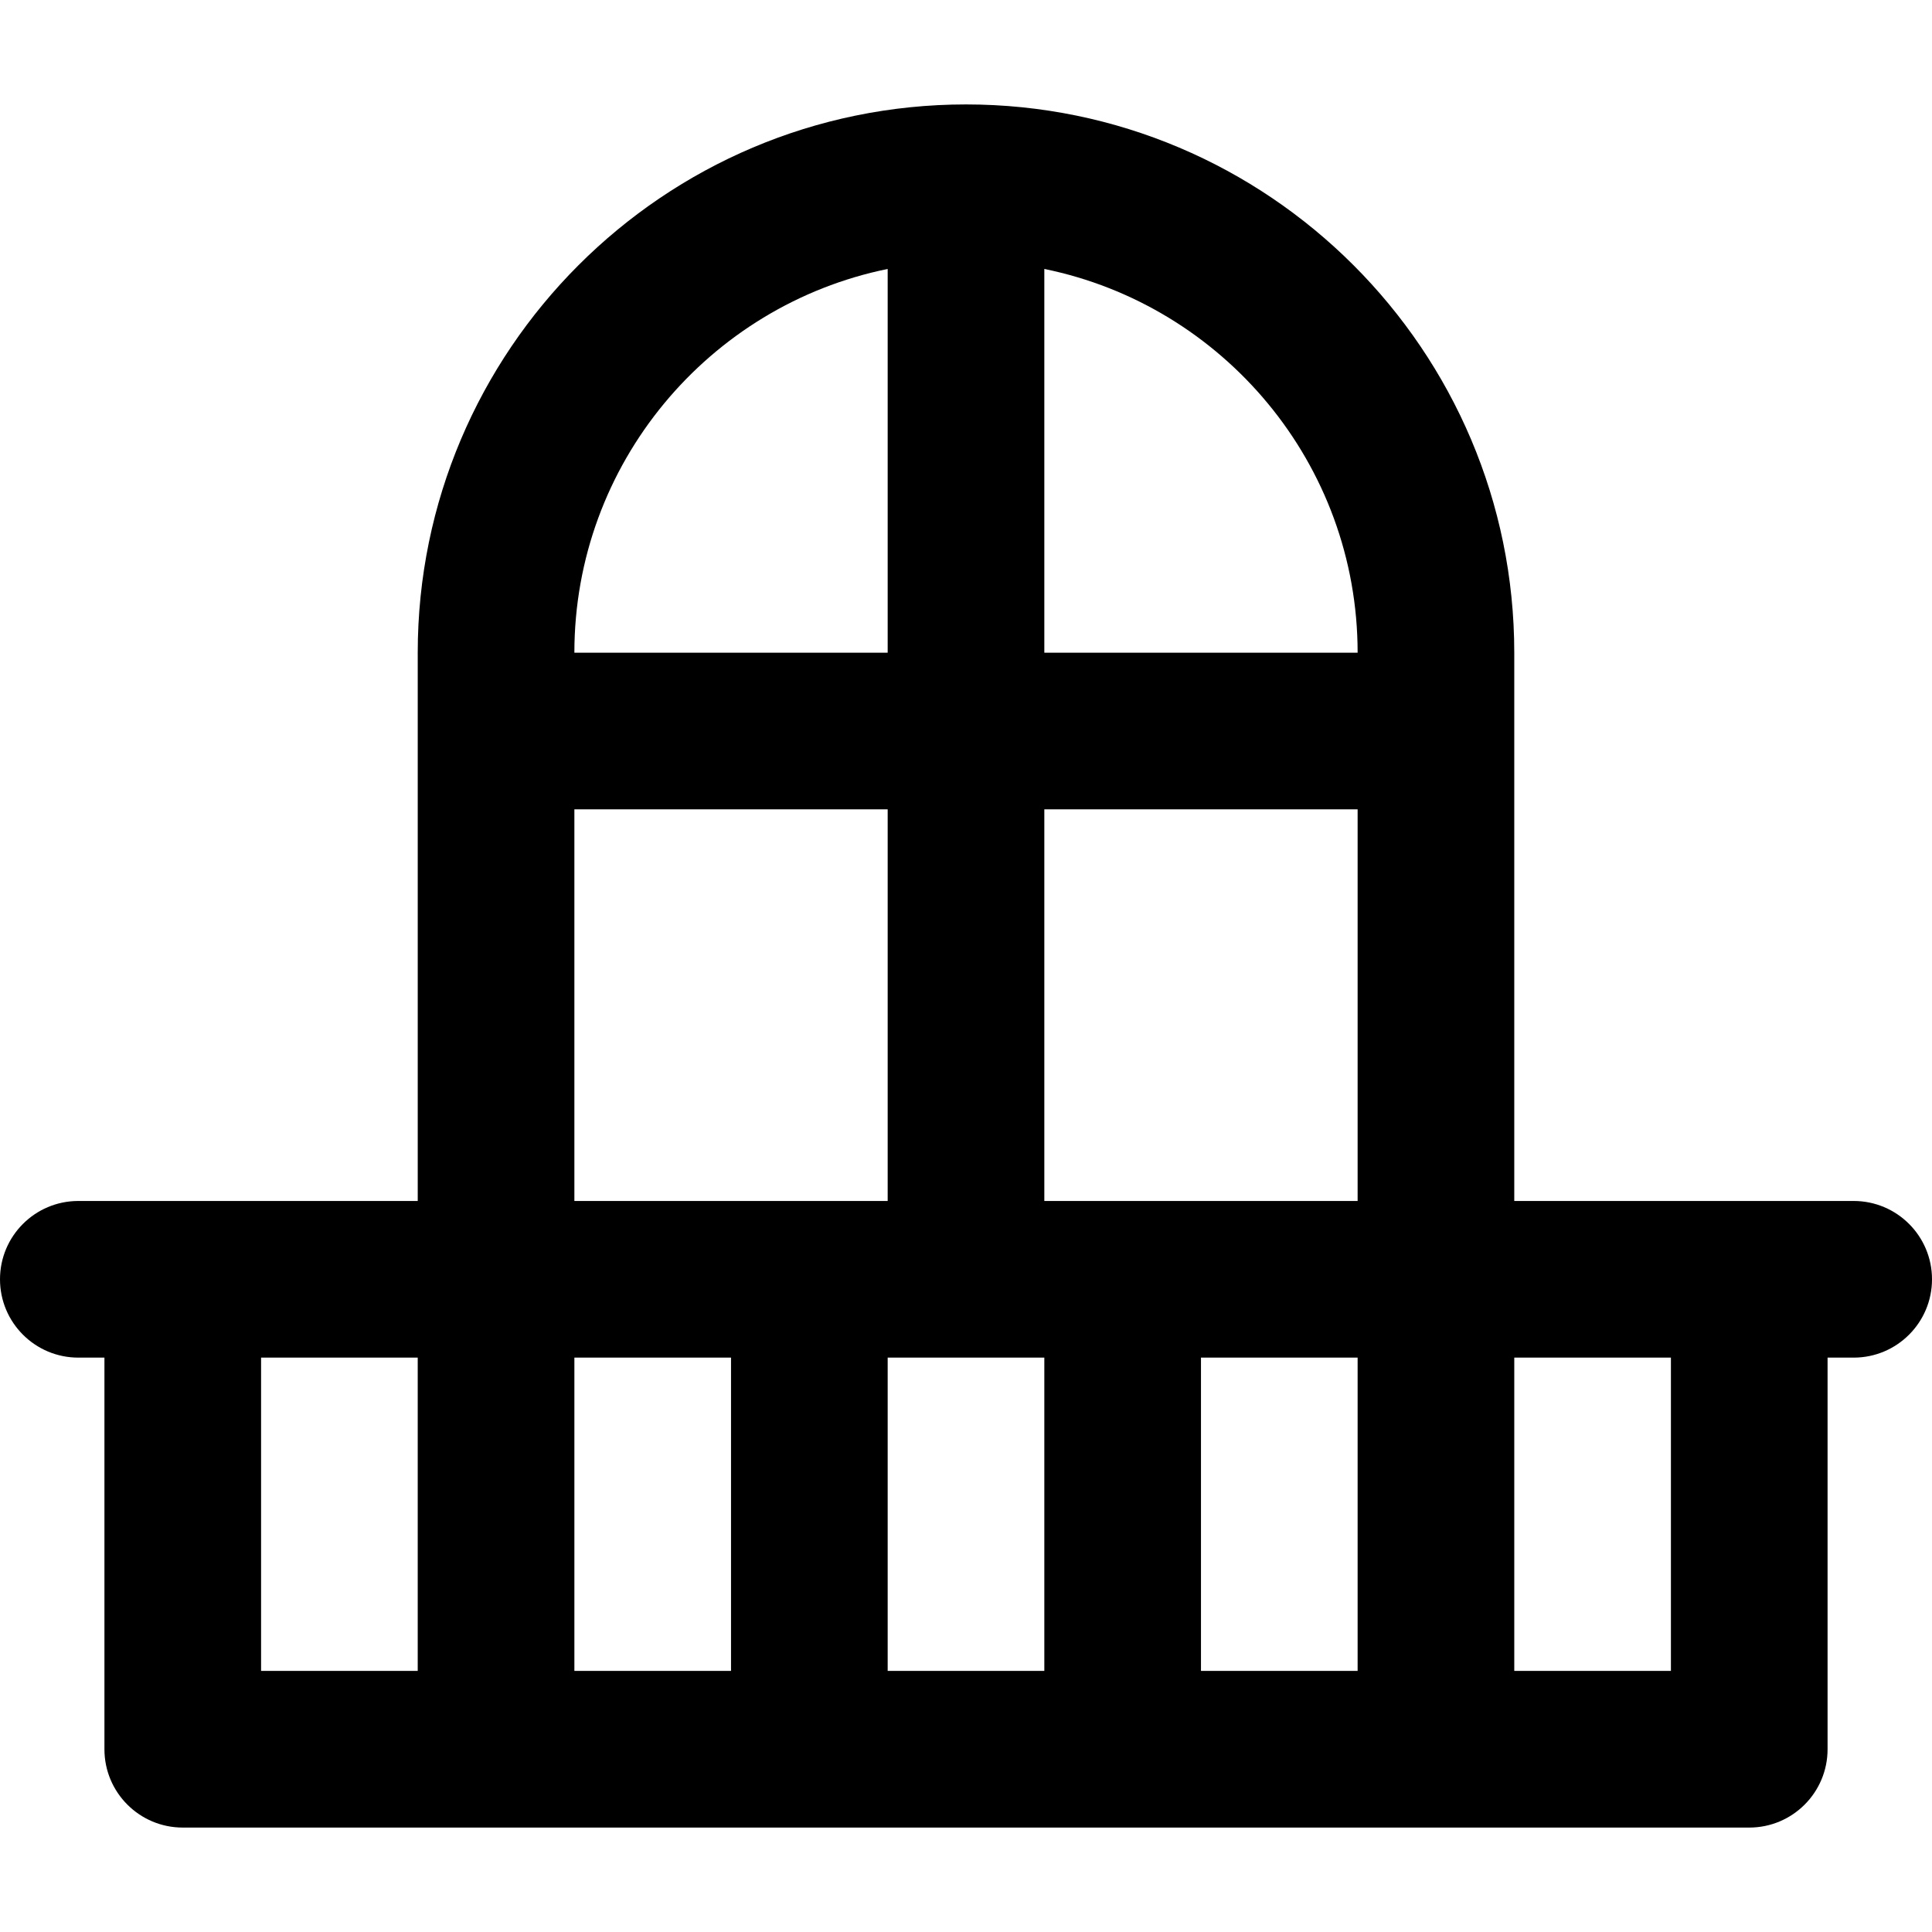 <?xml version="1.0" encoding="iso-8859-1"?>
<!-- Generator: Adobe Illustrator 19.0.0, SVG Export Plug-In . SVG Version: 6.00 Build 0)  -->
<svg version="1.1" id="Layer_1" xmlns="http://www.w3.org/2000/svg" xmlns:xlink="http://www.w3.org/1999/xlink" x="0px" y="0px"
	 viewBox="0 0 512 512" style="enable-background:new 0 0 512 512;" xml:space="preserve">
<g>
	<g>
		<path d="M491.243,318.27h-27.676h-62.27V172.973c0-80.117-65.179-145.297-145.297-145.297s-145.297,65.18-145.297,145.297V318.27
			h-62.27H20.757C9.294,318.27,0,327.564,0,339.027s9.294,20.757,20.757,20.757h6.919v103.784c0,11.463,9.294,20.757,20.757,20.757
			h415.135c11.463,0,20.757-9.294,20.757-20.757V359.784h6.919c11.463,0,20.757-9.294,20.757-20.757S502.707,318.27,491.243,318.27z
			 M110.703,442.811H69.189v-83.027h41.513V442.811z M235.243,71.277v101.696h-83.027
			C152.216,122.854,187.929,80.921,235.243,71.277z M152.216,214.486h83.027V318.27h-83.027V214.486z M193.73,442.811h-41.513
			v-83.027h41.513V442.811z M276.757,442.811h-41.514v-83.027h41.514V442.811z M359.784,442.811H318.27v-83.027h41.514V442.811z
			 M359.784,318.27h-83.027V214.486h83.027V318.27z M276.757,172.973V71.277c47.314,9.644,83.027,51.576,83.027,101.696H276.757z
			 M442.811,442.811h-41.514v-83.027h41.514V442.811z"/>
	</g>
</g>
<g>
</g>
<g>
</g>
<g>
</g>
<g>
</g>
<g>
</g>
<g>
</g>
<g>
</g>
<g>
</g>
<g>
</g>
<g>
</g>
<g>
</g>
<g>
</g>
<g>
</g>
<g>
</g>
<g>
</g>
</svg>
